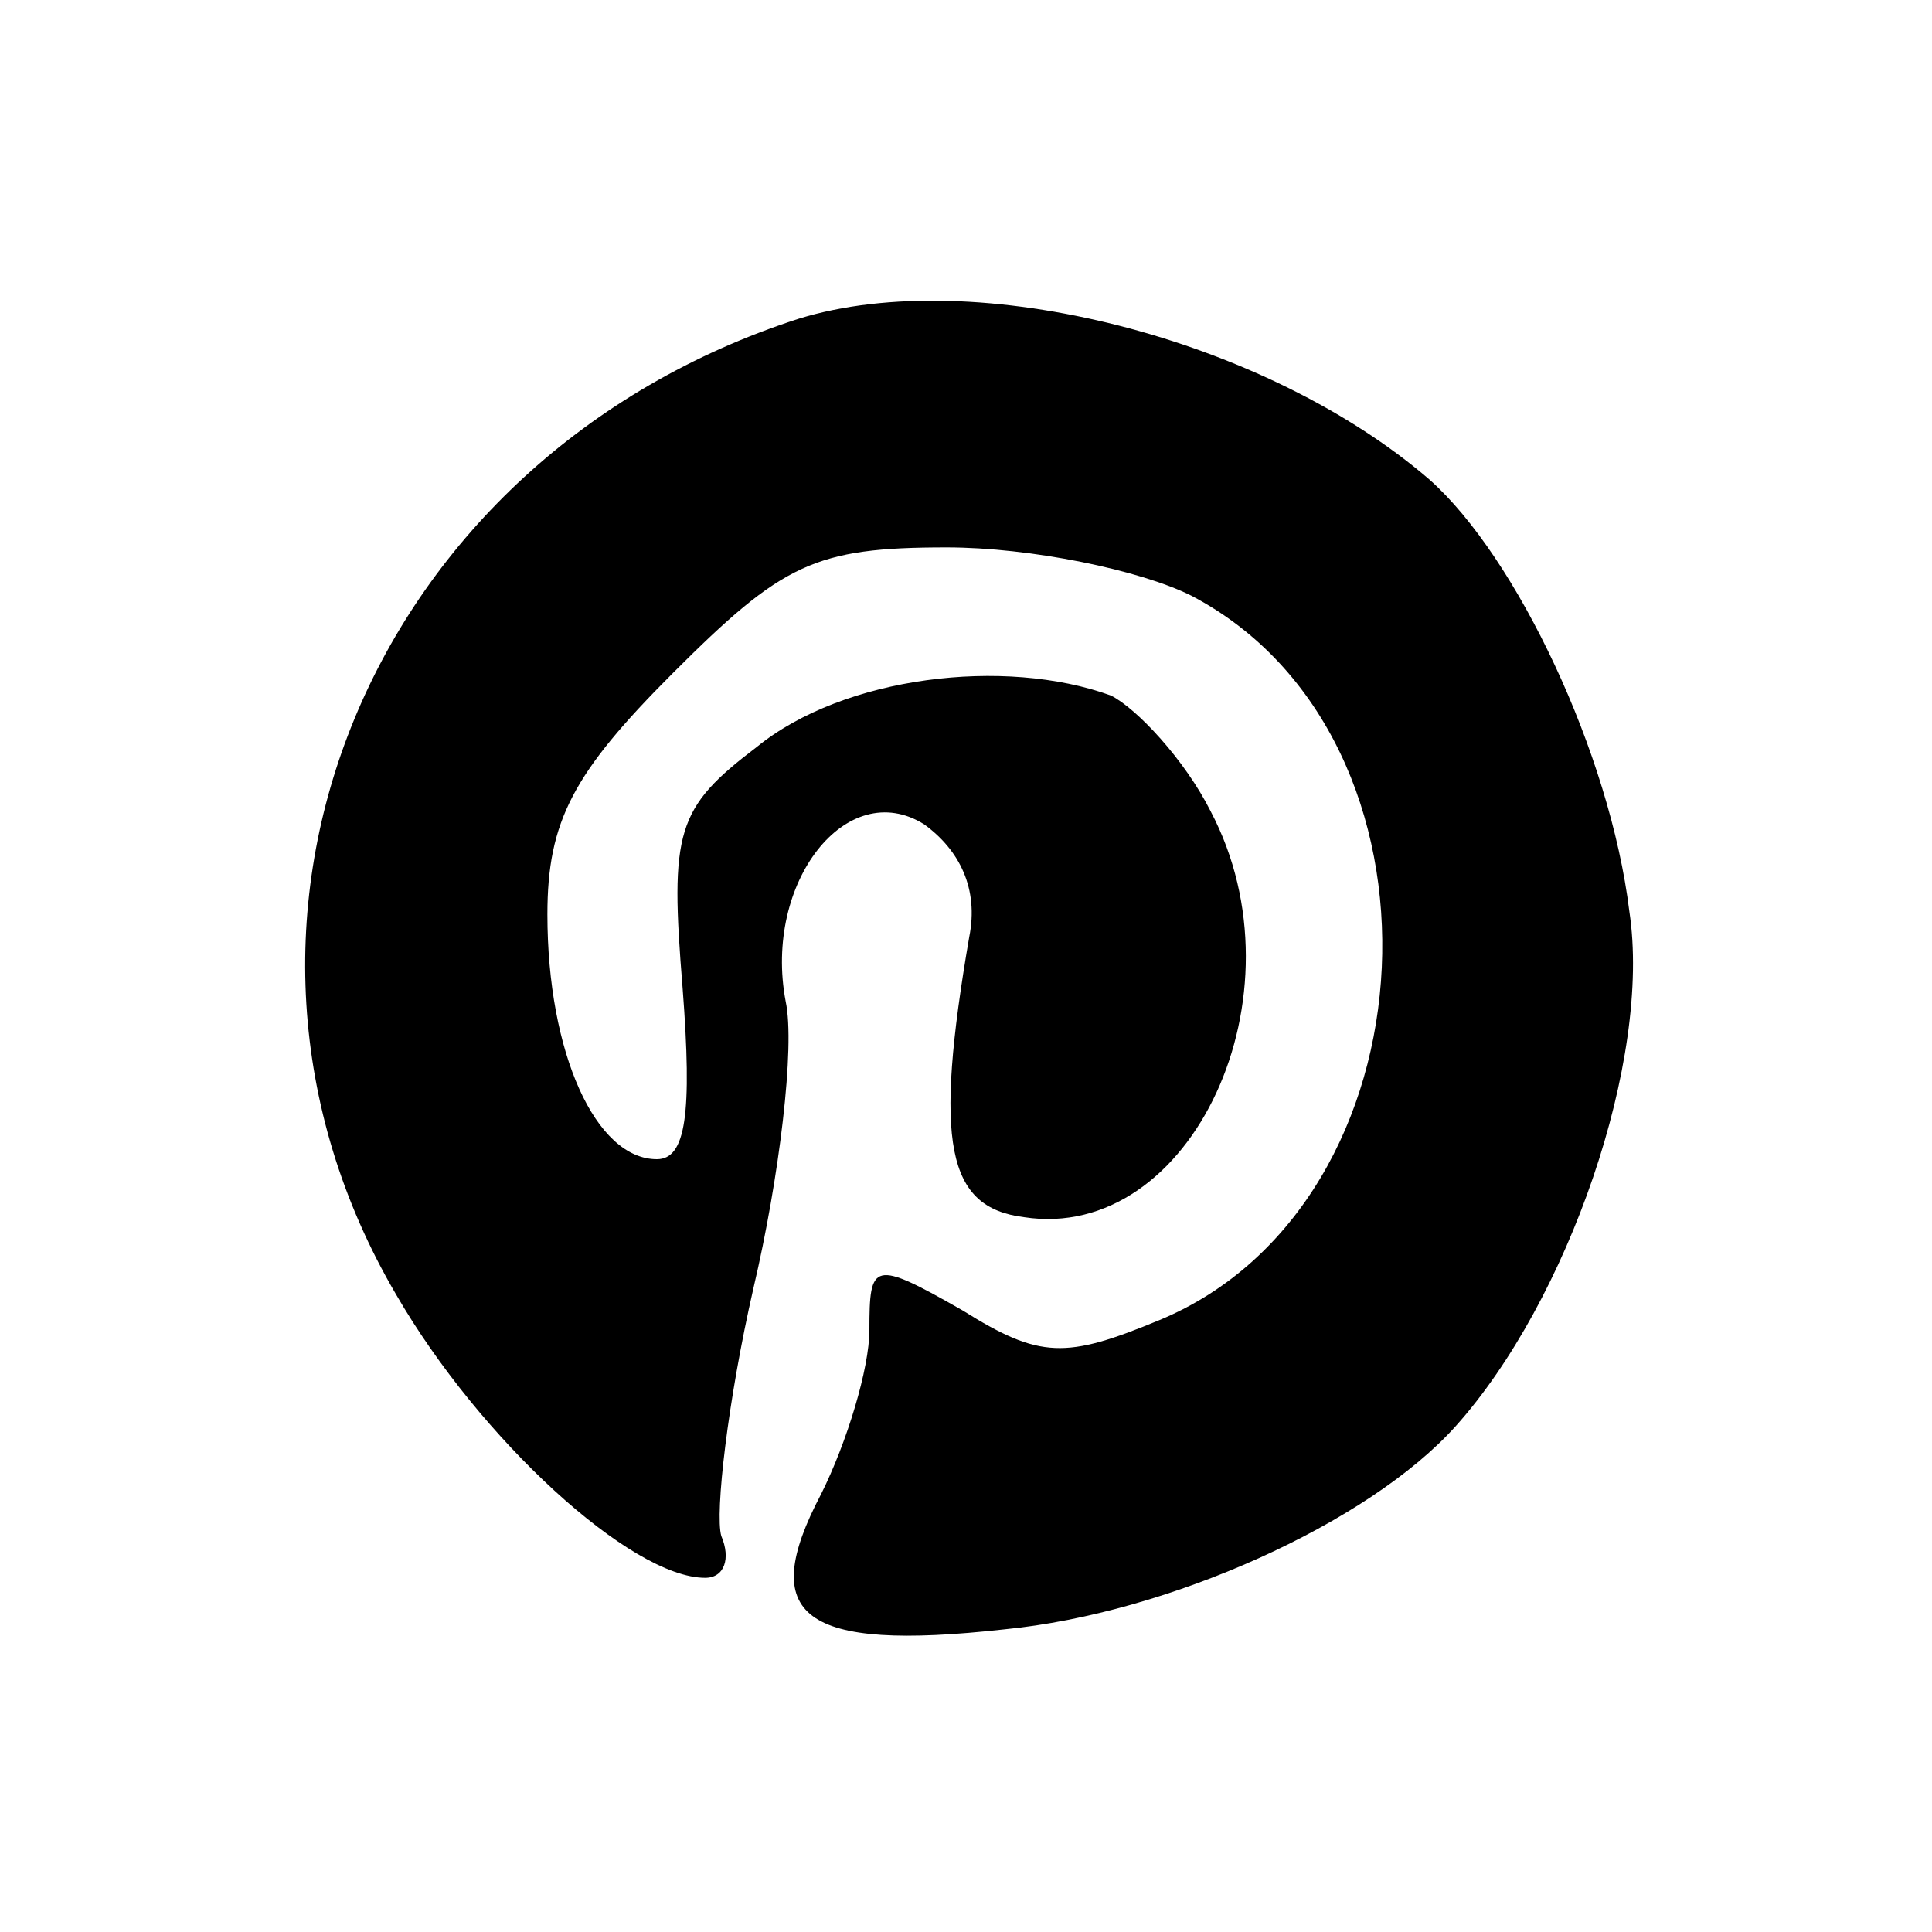 <?xml version="1.0" encoding="UTF-8" standalone="no"?>
<svg xmlns="http://www.w3.org/2000/svg" version="1.0" width="60pt" height="60pt" viewBox="0 0 60 60" preserveAspectRatio="xMidYMid meet">
  <g transform="translate(0,60) scale(0.1,-0.1)" fill="#000000" stroke="none">
    <path d="M248 501 c-133 -43 -193 -187 -125 -303 26 -45 73 -88 96 -88 6 0 8 6 5 13 -2 7 2 42 10 77 8 34 13 75 10 89 -7 37 19 70 43 55 11 -8 17 -20 14 -35 -11 -64 -7 -84 17 -87 52 -8 88 69 58 126 -8 16 -23 32 -31 36 -33 12 -83 6 -110 -16 -25 -19 -27 -26 -23 -75 3 -39 1 -53 -8 -53 -19 0 -34 33 -34 76 0 29 8 44 39 75 34 34 44 39 85 39 26 0 60 -7 76 -15 84 -44 77 -189 -10 -225 -29 -12 -37 -12 -61 3 -28 16 -29 15 -29 -6 0 -12 -7 -35 -15 -51 -20 -38 -6 -49 57 -42 51 5 113 33 140 63 35 39 61 114 54 160 -6 49 -35 110 -62 134 -51 44 -141 67 -196 50z"></path>
  </g>
</svg>
